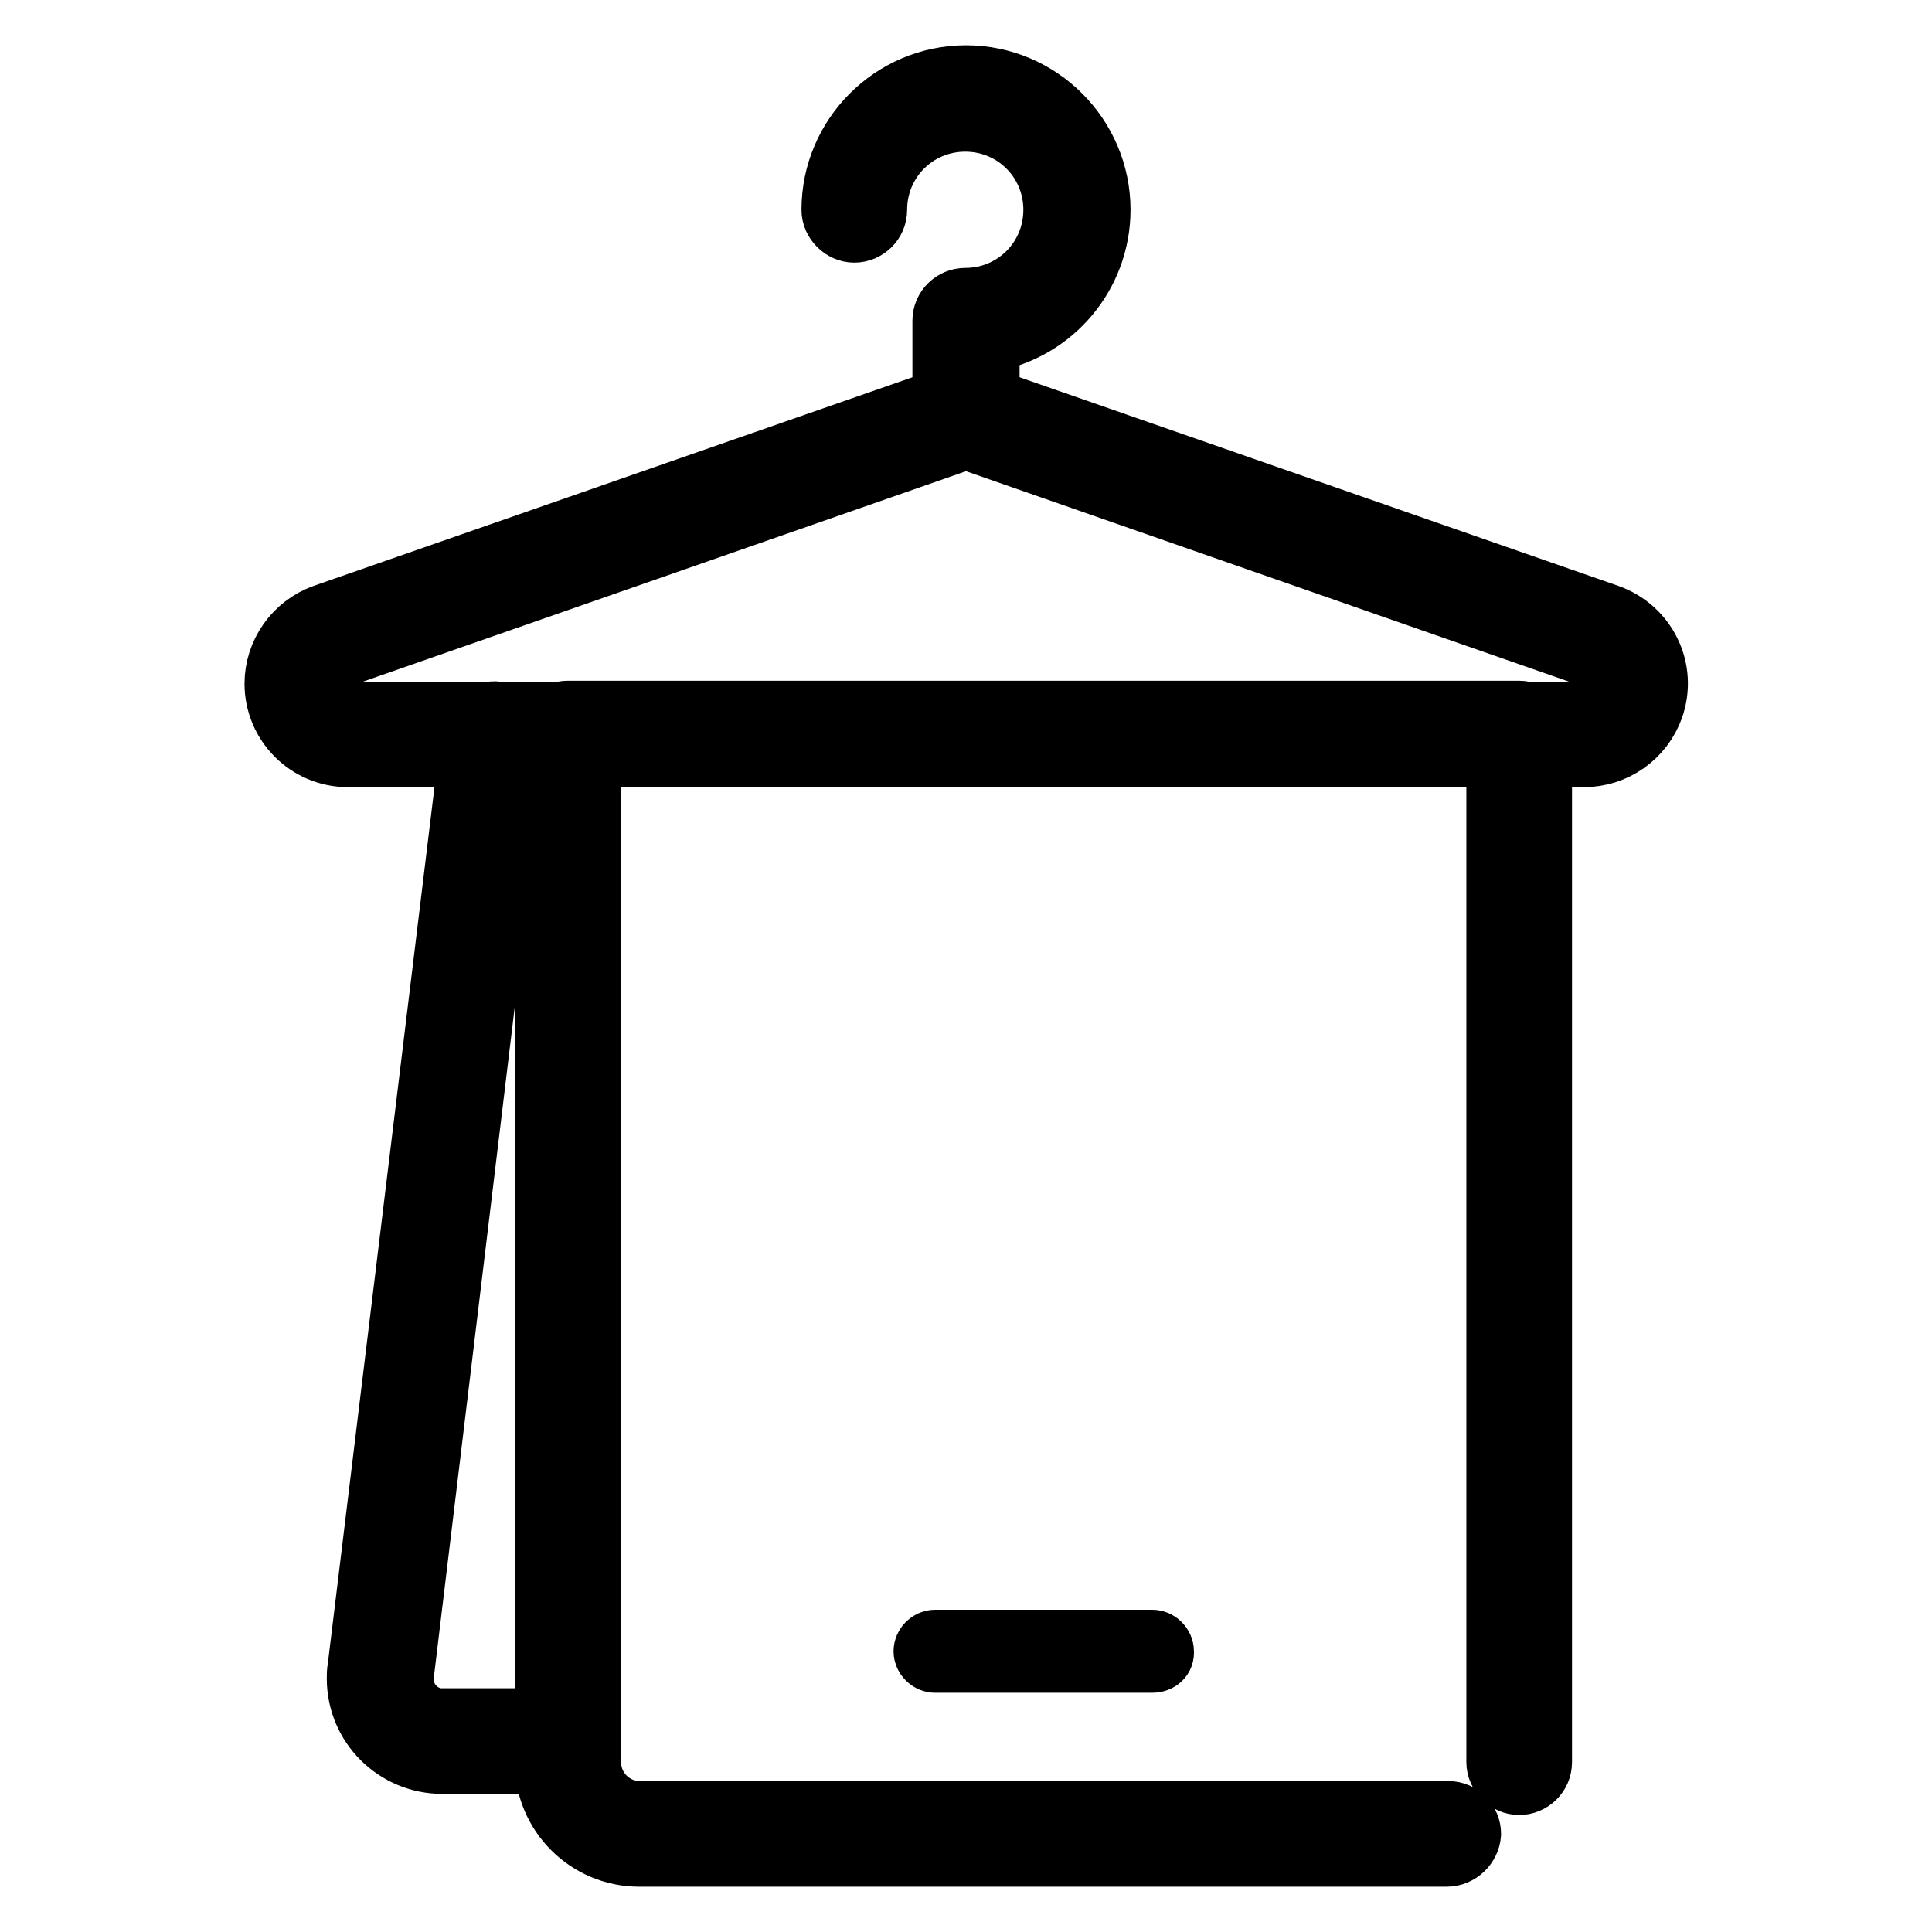 <?xml version="1.0" encoding="utf-8"?>
<!-- Svg Vector Icons : http://www.onlinewebfonts.com/icon -->
<!DOCTYPE svg PUBLIC "-//W3C//DTD SVG 1.1//EN" "http://www.w3.org/Graphics/SVG/1.1/DTD/svg11.dtd">
<svg version="1.1" xmlns="http://www.w3.org/2000/svg" xmlns:xlink="http://www.w3.org/1999/xlink" x="0px" y="0px" viewBox="0 0 256 256" enable-background="new 0 0 256 256" xml:space="preserve">
<g> <path stroke-width="8" fill-opacity="0" stroke="#000000"  d="M152.7,220.3h-28.8c-0.8,0-1.5-0.7-1.5-1.5c0-0.8,0.7-1.5,1.5-1.5h28.8c0.8,0,1.5,0.7,1.5,1.5 C154.3,219.7,153.6,220.3,152.7,220.3z"/> <path stroke-width="8" fill-opacity="0" stroke="#000000"  d="M127.9,58c-1.7,0-3-1.4-3-3V42.5c0-1.7,1.4-3,3-3c6.5,0,11.7-5.2,11.7-11.7s-5.2-11.7-11.7-11.7 s-11.7,5.2-11.7,11.7l0,0c0,1.7-1.4,3-3,3s-3-1.4-3-3c0-9.8,8-17.8,17.8-17.8c9.8,0,17.8,8,17.8,17.8c0,8.6-6.2,16-14.7,17.5v9.7 C130.9,56.6,129.5,58,127.9,58z"/> <path stroke-width="8" fill-opacity="0" stroke="#000000"  d="M209.9,100.3H46.1c-5.4,0-9.7-4.4-9.7-9.7c0-4.1,2.6-7.8,6.5-9.2L127,52.1c0.6-0.2,1.3-0.2,2,0l84.1,29.3 c5.1,1.8,7.8,7.3,6,12.4C217.7,97.7,214,100.3,209.9,100.3L209.9,100.3z M128,58.2l-83.1,29c-2.2,0.8-2.7,2.6-2.4,4.1 c0.2,1.5,1.3,3.1,3.6,3.1h163.8c2.3,0,3.4-1.6,3.6-3.1c0.3-1.5-0.3-3.3-2.4-4.1L128,58.2z"/> <path stroke-width="8" fill-opacity="0" stroke="#000000"  d="M73.4,233.7H58.6c-6.2,0-11.3-5-11.3-11.3c0-0.5,0-0.9,0.1-1.4L62.5,96.9c0.2-1.7,1.8-2.8,3.4-2.6 c1.6,0.2,2.8,1.7,2.6,3.3L53.5,221.9c-0.3,2.9,1.7,5.4,4.5,5.8c0.2,0,0.4,0,0.6,0h14.8c1.7,0,3,1.4,3,3S75.1,233.7,73.4,233.7 L73.4,233.7z"/> <path stroke-width="8" fill-opacity="0" stroke="#000000"  d="M191.7,246H84.7c-6.9,0-12.5-5.6-12.5-12.5V97.2c0-1.7,1.4-3,3-3h126.1c1.7,0,3,1.4,3,3v136.3 c0,1.7-1.4,3-3,3s-3-1.4-3-3V100.3h-120v133.2c0,3.6,2.9,6.5,6.5,6.5h107.1c1.7,0,3,1.4,3,3C194.8,244.6,193.4,246,191.7,246 L191.7,246z"/></g>
</svg>